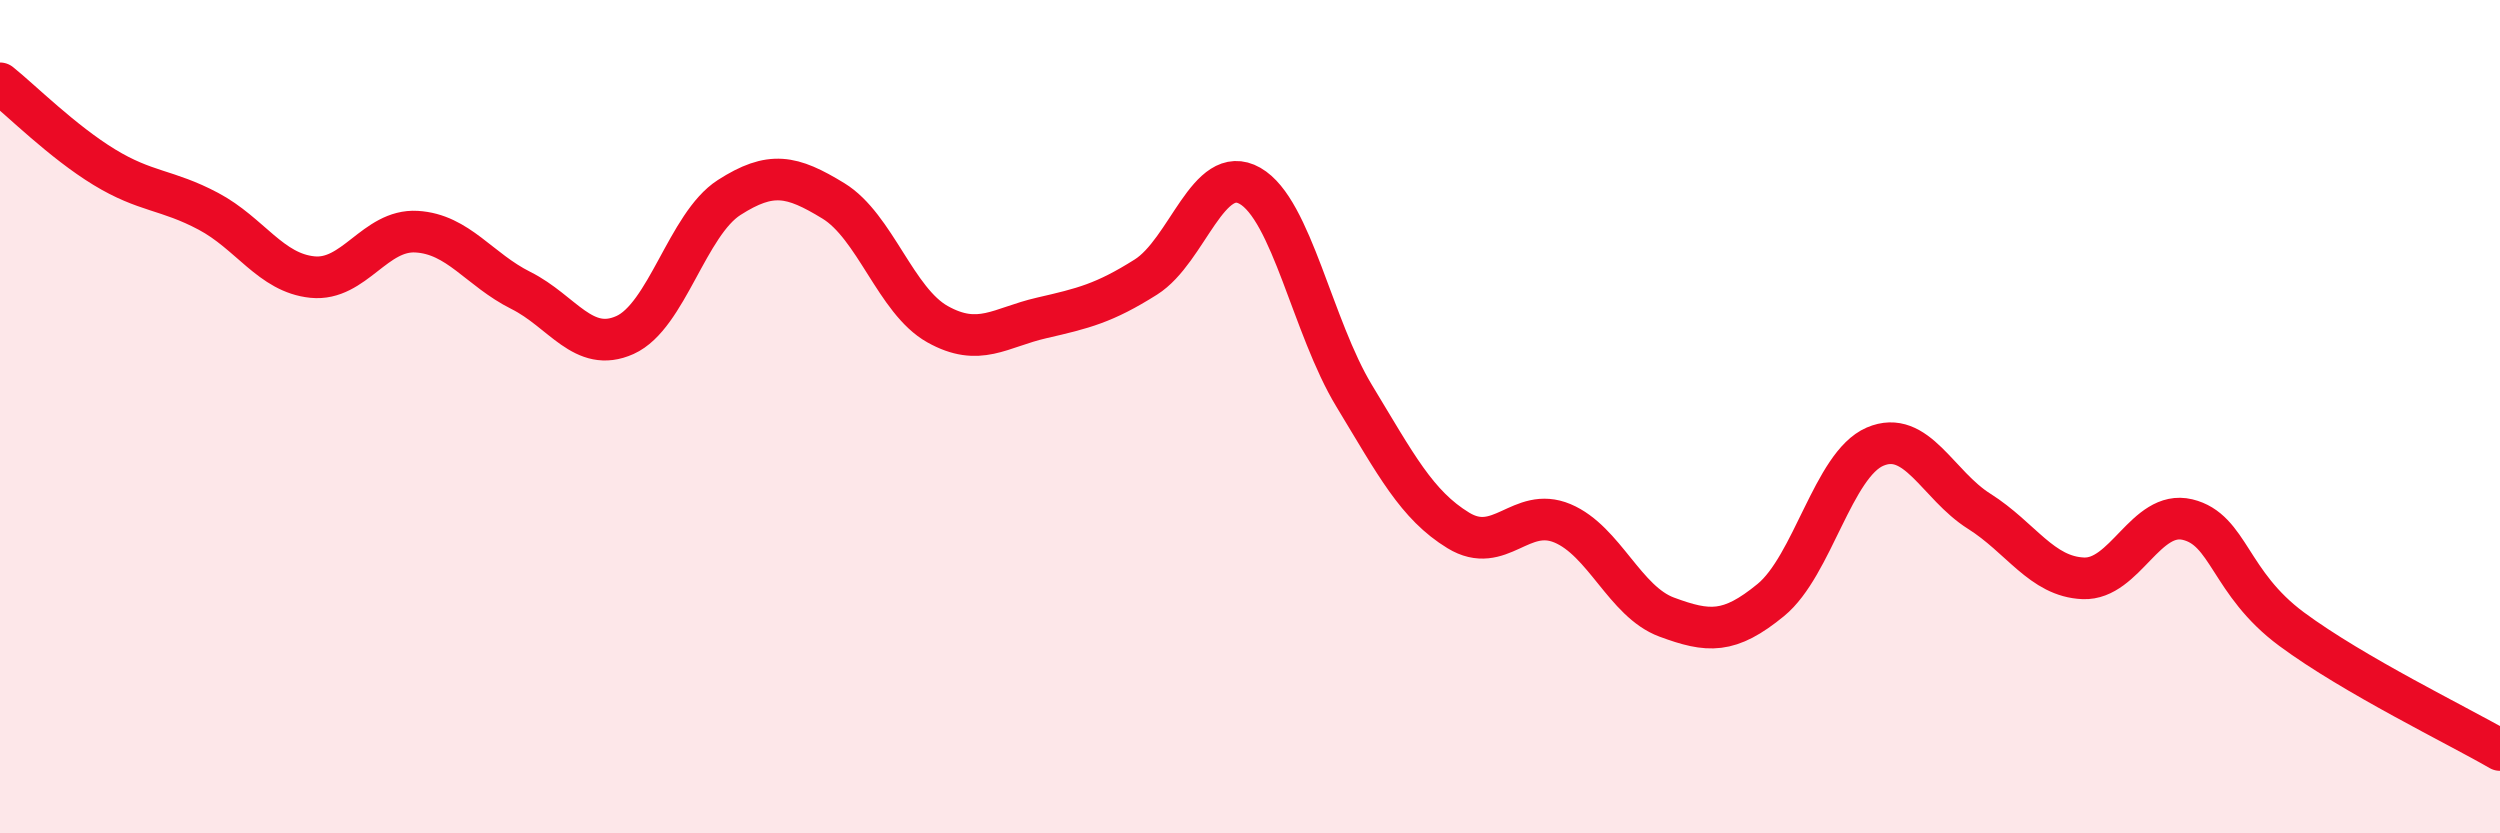 
    <svg width="60" height="20" viewBox="0 0 60 20" xmlns="http://www.w3.org/2000/svg">
      <path
        d="M 0,2 C 0.5,2.4 1.5,3.4 2.5,4.01 C 3.5,4.62 4,4.54 5,5.07 C 6,5.6 6.5,6.55 7.5,6.65 C 8.5,6.75 9,5.5 10,5.56 C 11,5.62 11.5,6.47 12.5,6.97 C 13.5,7.47 14,8.49 15,8.04 C 16,7.59 16.5,5.38 17.5,4.74 C 18.5,4.1 19,4.21 20,4.82 C 21,5.43 21.5,7.22 22.5,7.78 C 23.5,8.34 24,7.86 25,7.63 C 26,7.4 26.5,7.28 27.5,6.65 C 28.5,6.02 29,3.89 30,4.46 C 31,5.03 31.5,7.85 32.5,9.5 C 33.5,11.15 34,12.12 35,12.73 C 36,13.34 36.5,12.14 37.5,12.56 C 38.5,12.98 39,14.44 40,14.81 C 41,15.18 41.5,15.22 42.5,14.4 C 43.5,13.58 44,11.15 45,10.72 C 46,10.29 46.5,11.64 47.5,12.27 C 48.5,12.9 49,13.84 50,13.88 C 51,13.92 51.5,12.23 52.5,12.47 C 53.5,12.71 53.5,13.99 55,15.1 C 56.5,16.21 59,17.42 60,18L60 20L0 20Z"
        fill="#EB0A25"
        opacity="0.1"
        stroke-linecap="round"
        stroke-linejoin="round"
      />
      <path
        d="M 0,2 C 0.5,2.4 1.5,3.4 2.5,4.01 C 3.5,4.62 4,4.54 5,5.07 C 6,5.6 6.5,6.55 7.5,6.65 C 8.5,6.75 9,5.5 10,5.56 C 11,5.62 11.5,6.47 12.5,6.97 C 13.5,7.47 14,8.49 15,8.04 C 16,7.59 16.5,5.38 17.5,4.74 C 18.5,4.1 19,4.21 20,4.82 C 21,5.43 21.5,7.22 22.5,7.78 C 23.5,8.34 24,7.86 25,7.63 C 26,7.4 26.5,7.28 27.5,6.65 C 28.5,6.02 29,3.89 30,4.46 C 31,5.03 31.5,7.85 32.5,9.5 C 33.5,11.15 34,12.12 35,12.73 C 36,13.34 36.5,12.14 37.5,12.56 C 38.5,12.98 39,14.44 40,14.81 C 41,15.18 41.5,15.22 42.5,14.4 C 43.5,13.58 44,11.15 45,10.72 C 46,10.29 46.5,11.64 47.5,12.27 C 48.5,12.9 49,13.84 50,13.88 C 51,13.92 51.5,12.23 52.5,12.47 C 53.5,12.71 53.5,13.99 55,15.1 C 56.5,16.21 59,17.42 60,18"
        stroke="#EB0A25"
        stroke-width="1"
        fill="none"
        stroke-linecap="round"
        stroke-linejoin="round"
      />
    </svg>
  